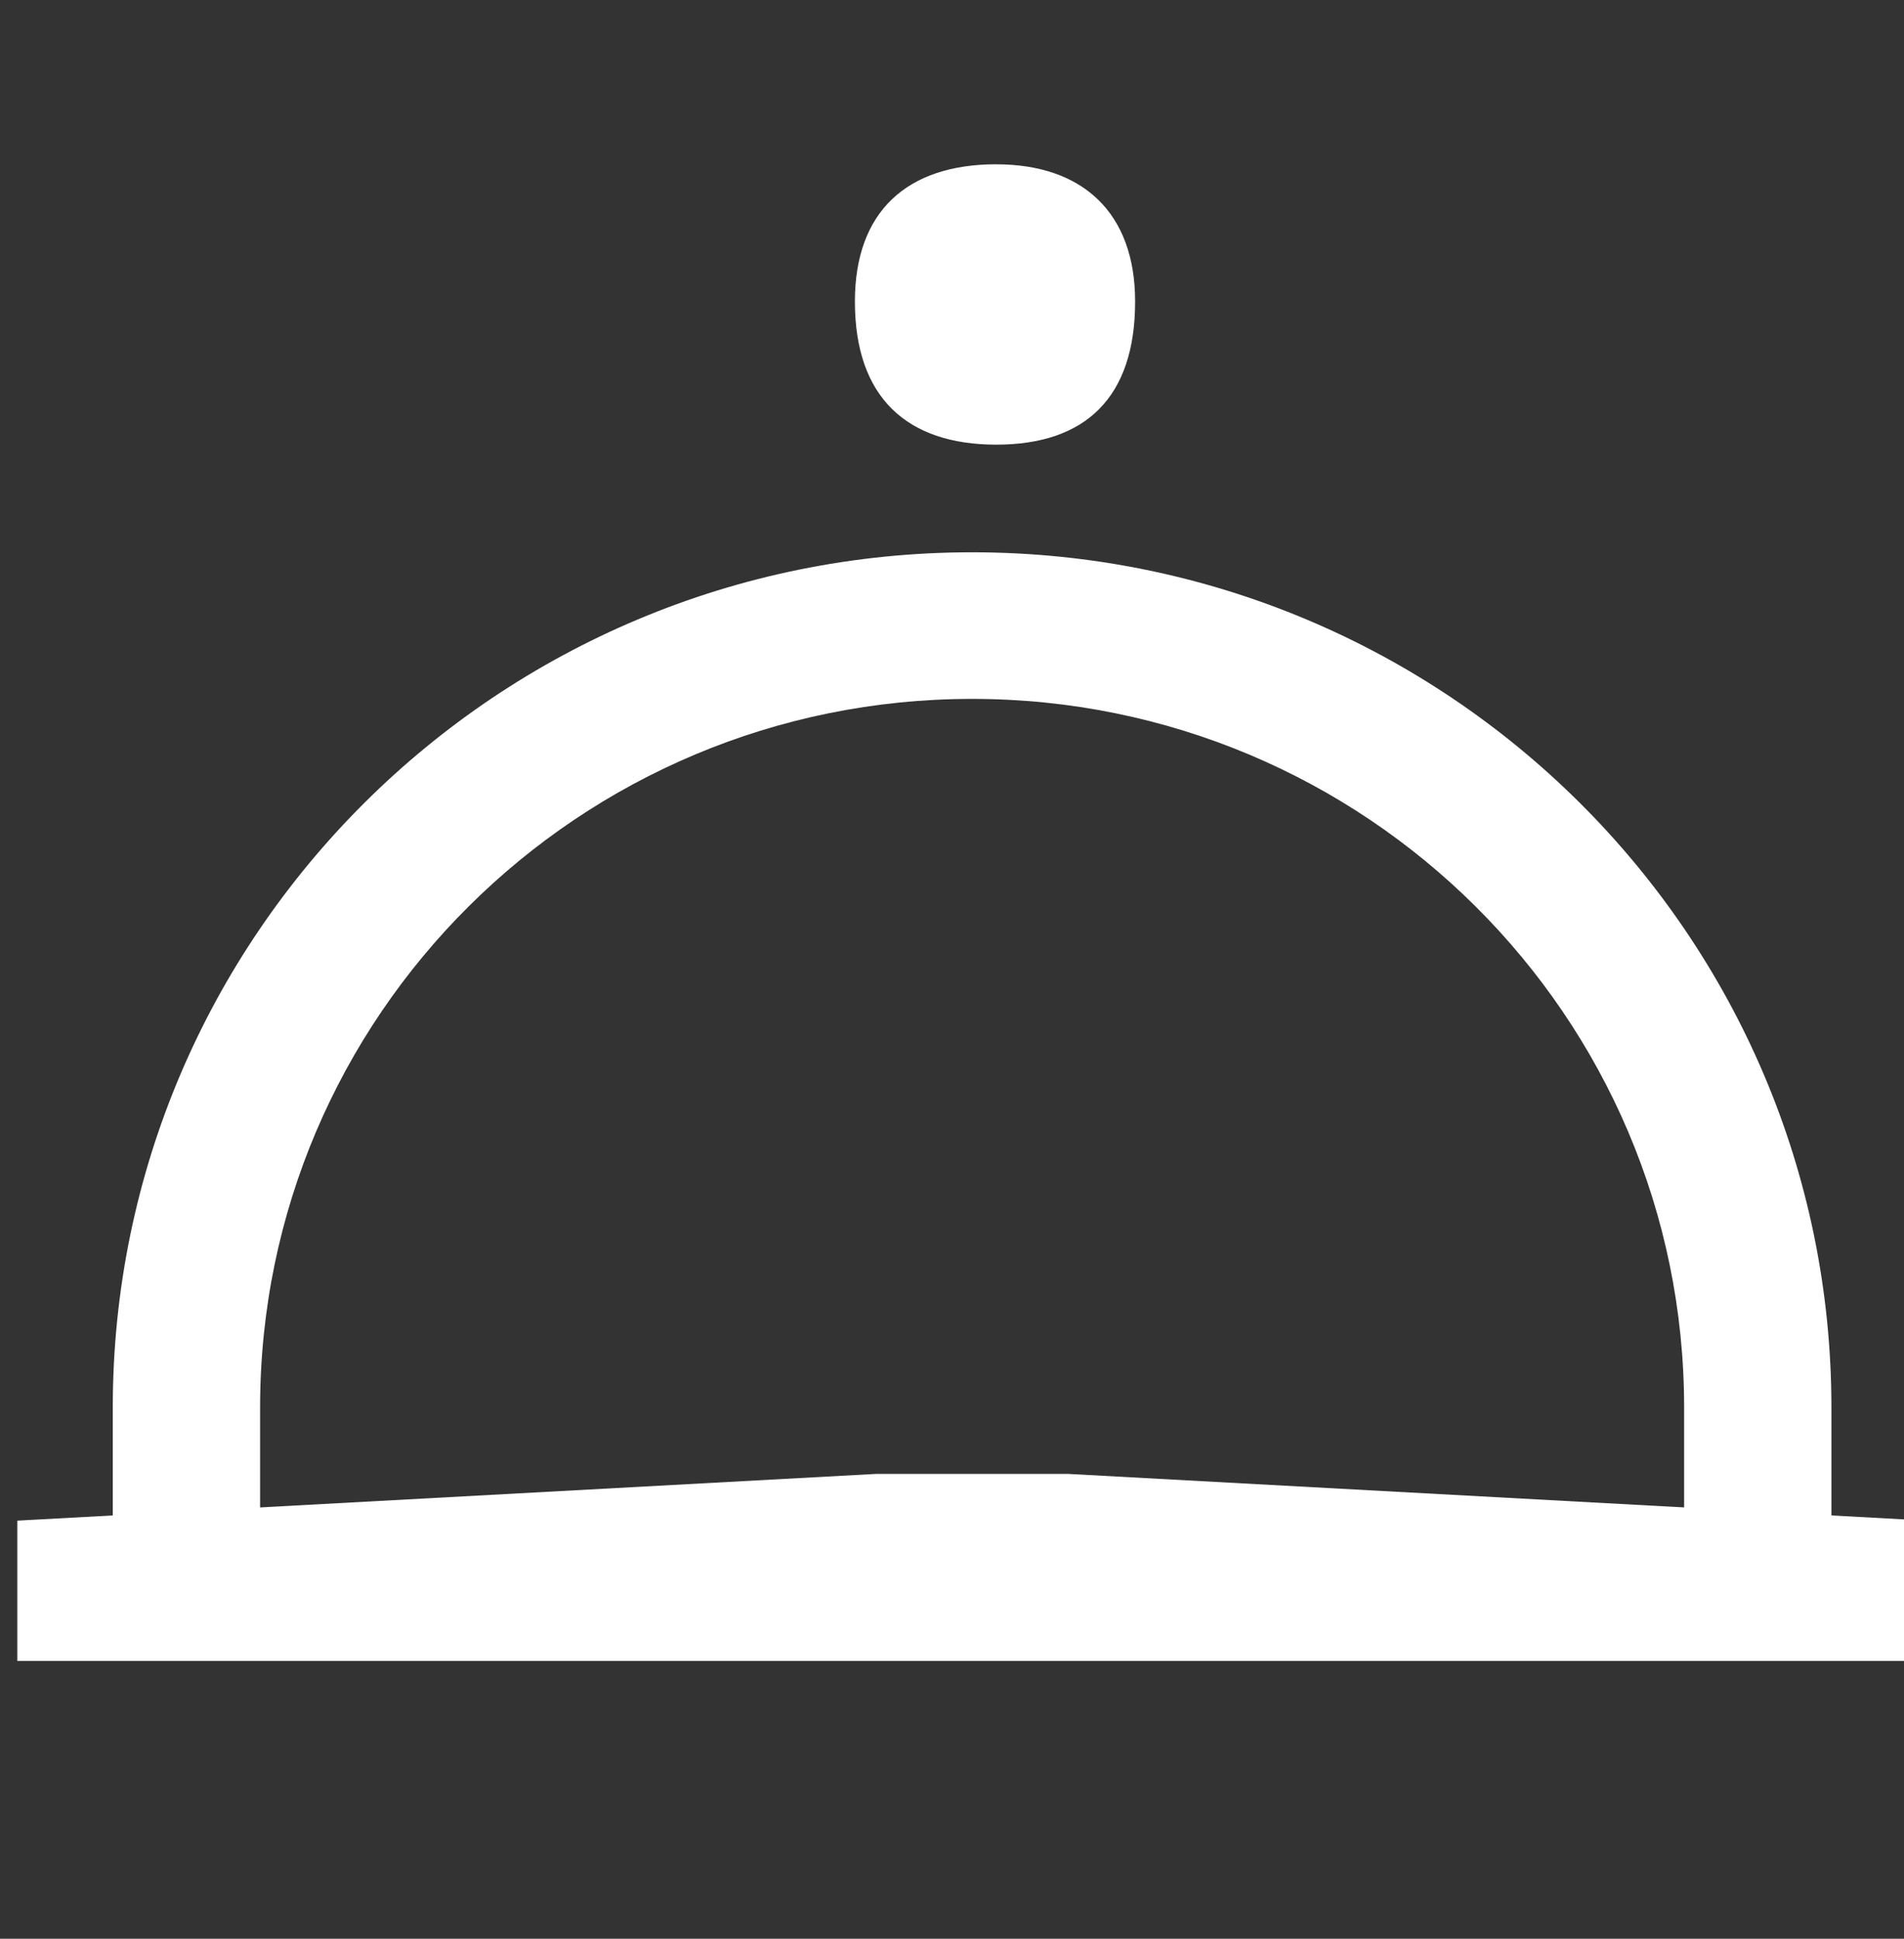 <svg width="56" height="57" fill="none" xmlns="http://www.w3.org/2000/svg"><rect width="100%" height="100%" fill="#333333" stroke="none"/><g clip-path="url('#clip0_12106_305')" fill="#fff"><path fill-rule="evenodd" clip-rule="evenodd" d="M28.591 20.548c-11.566 0-20.941 9.328-20.941 20.834v5.747H3.317v-5.747c0-13.887 11.316-25.144 25.274-25.144 13.959 0 25.274 11.257 25.274 25.144v5.747h-4.332v-5.747c0-11.506-9.376-20.834-20.942-20.834Z"/><path d="M.509 48.833v-4.125l25.274-1.375H31.4l25.274 1.375v4.125H.509ZM29.302 4.83c-2.623 0-4.158 1.387-4.158 4.035 0 2.822 1.535 4.208 4.158 4.208 2.624 0 4.084-1.386 4.084-4.208 0-2.624-1.559-4.034-4.084-4.034Z"/></g><defs><clipPath id="clip0_12106_305"><path fill="#fff" transform="translate(0 .5)" d="M0 0h56v56H0z"/></clipPath></defs></svg>